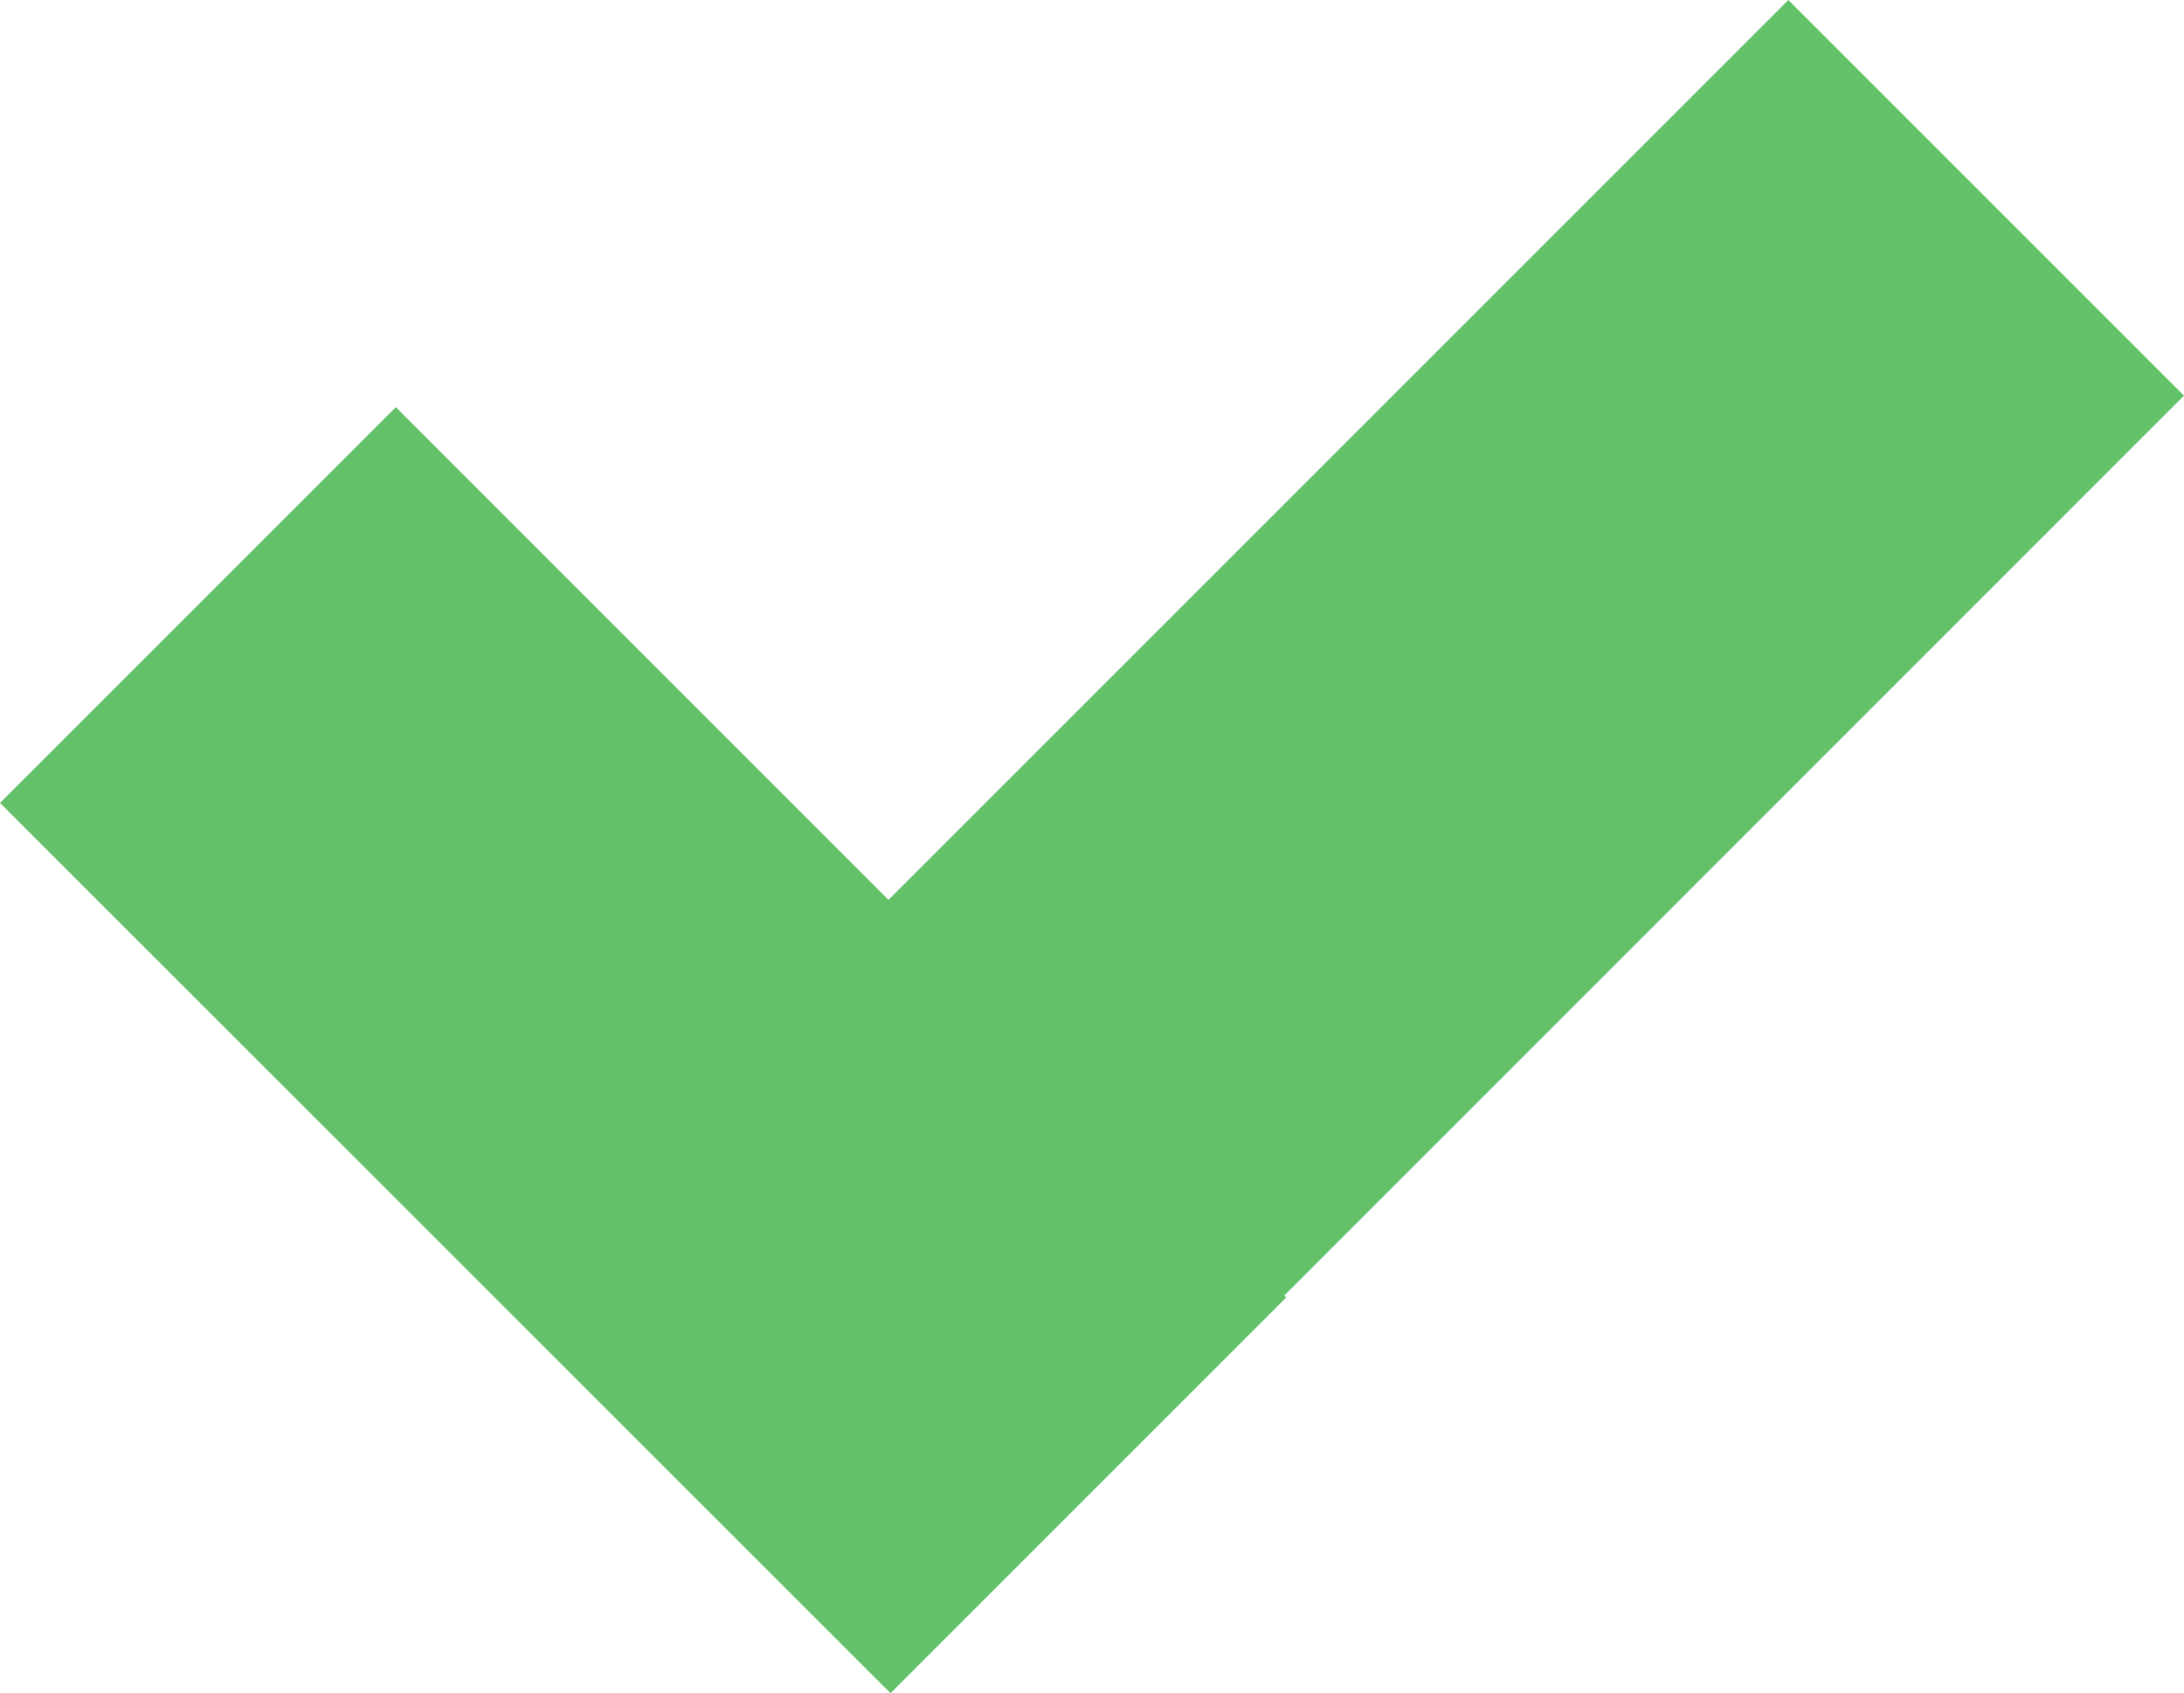 <?xml version="1.0" encoding="utf-8"?>
<!-- Generator: Adobe Illustrator 16.0.0, SVG Export Plug-In . SVG Version: 6.00 Build 0)  -->
<!DOCTYPE svg PUBLIC "-//W3C//DTD SVG 1.1//EN" "http://www.w3.org/Graphics/SVG/1.1/DTD/svg11.dtd">
<svg version="1.1" id="Layer_1" xmlns:sketch="http://www.bohemiancoding.com/sketch/ns"
	 xmlns="http://www.w3.org/2000/svg" xmlns:xlink="http://www.w3.org/1999/xlink" x="0px" y="0px" width="15.61px"
	 height="12.102px" viewBox="0.4 2.49 15.61 12.102" enable-background="new 0.4 2.49 15.61 12.102" xml:space="preserve">
<title>Artboard 1</title>
<description>Created with Sketch.</description>
<g id="Artboard-1_1_" sketch:type="MSArtboardGroup">
	<path id="check" sketch:type="MSShapeGroup" fill="#62C169" d="M6.75,8.922l6.432-6.432l2.828,2.828L9.579,11.75l0.014,0.014
		l-2.828,2.828L0.4,8.229L3.229,5.4L6.75,8.922z"/>
</g>
</svg>
